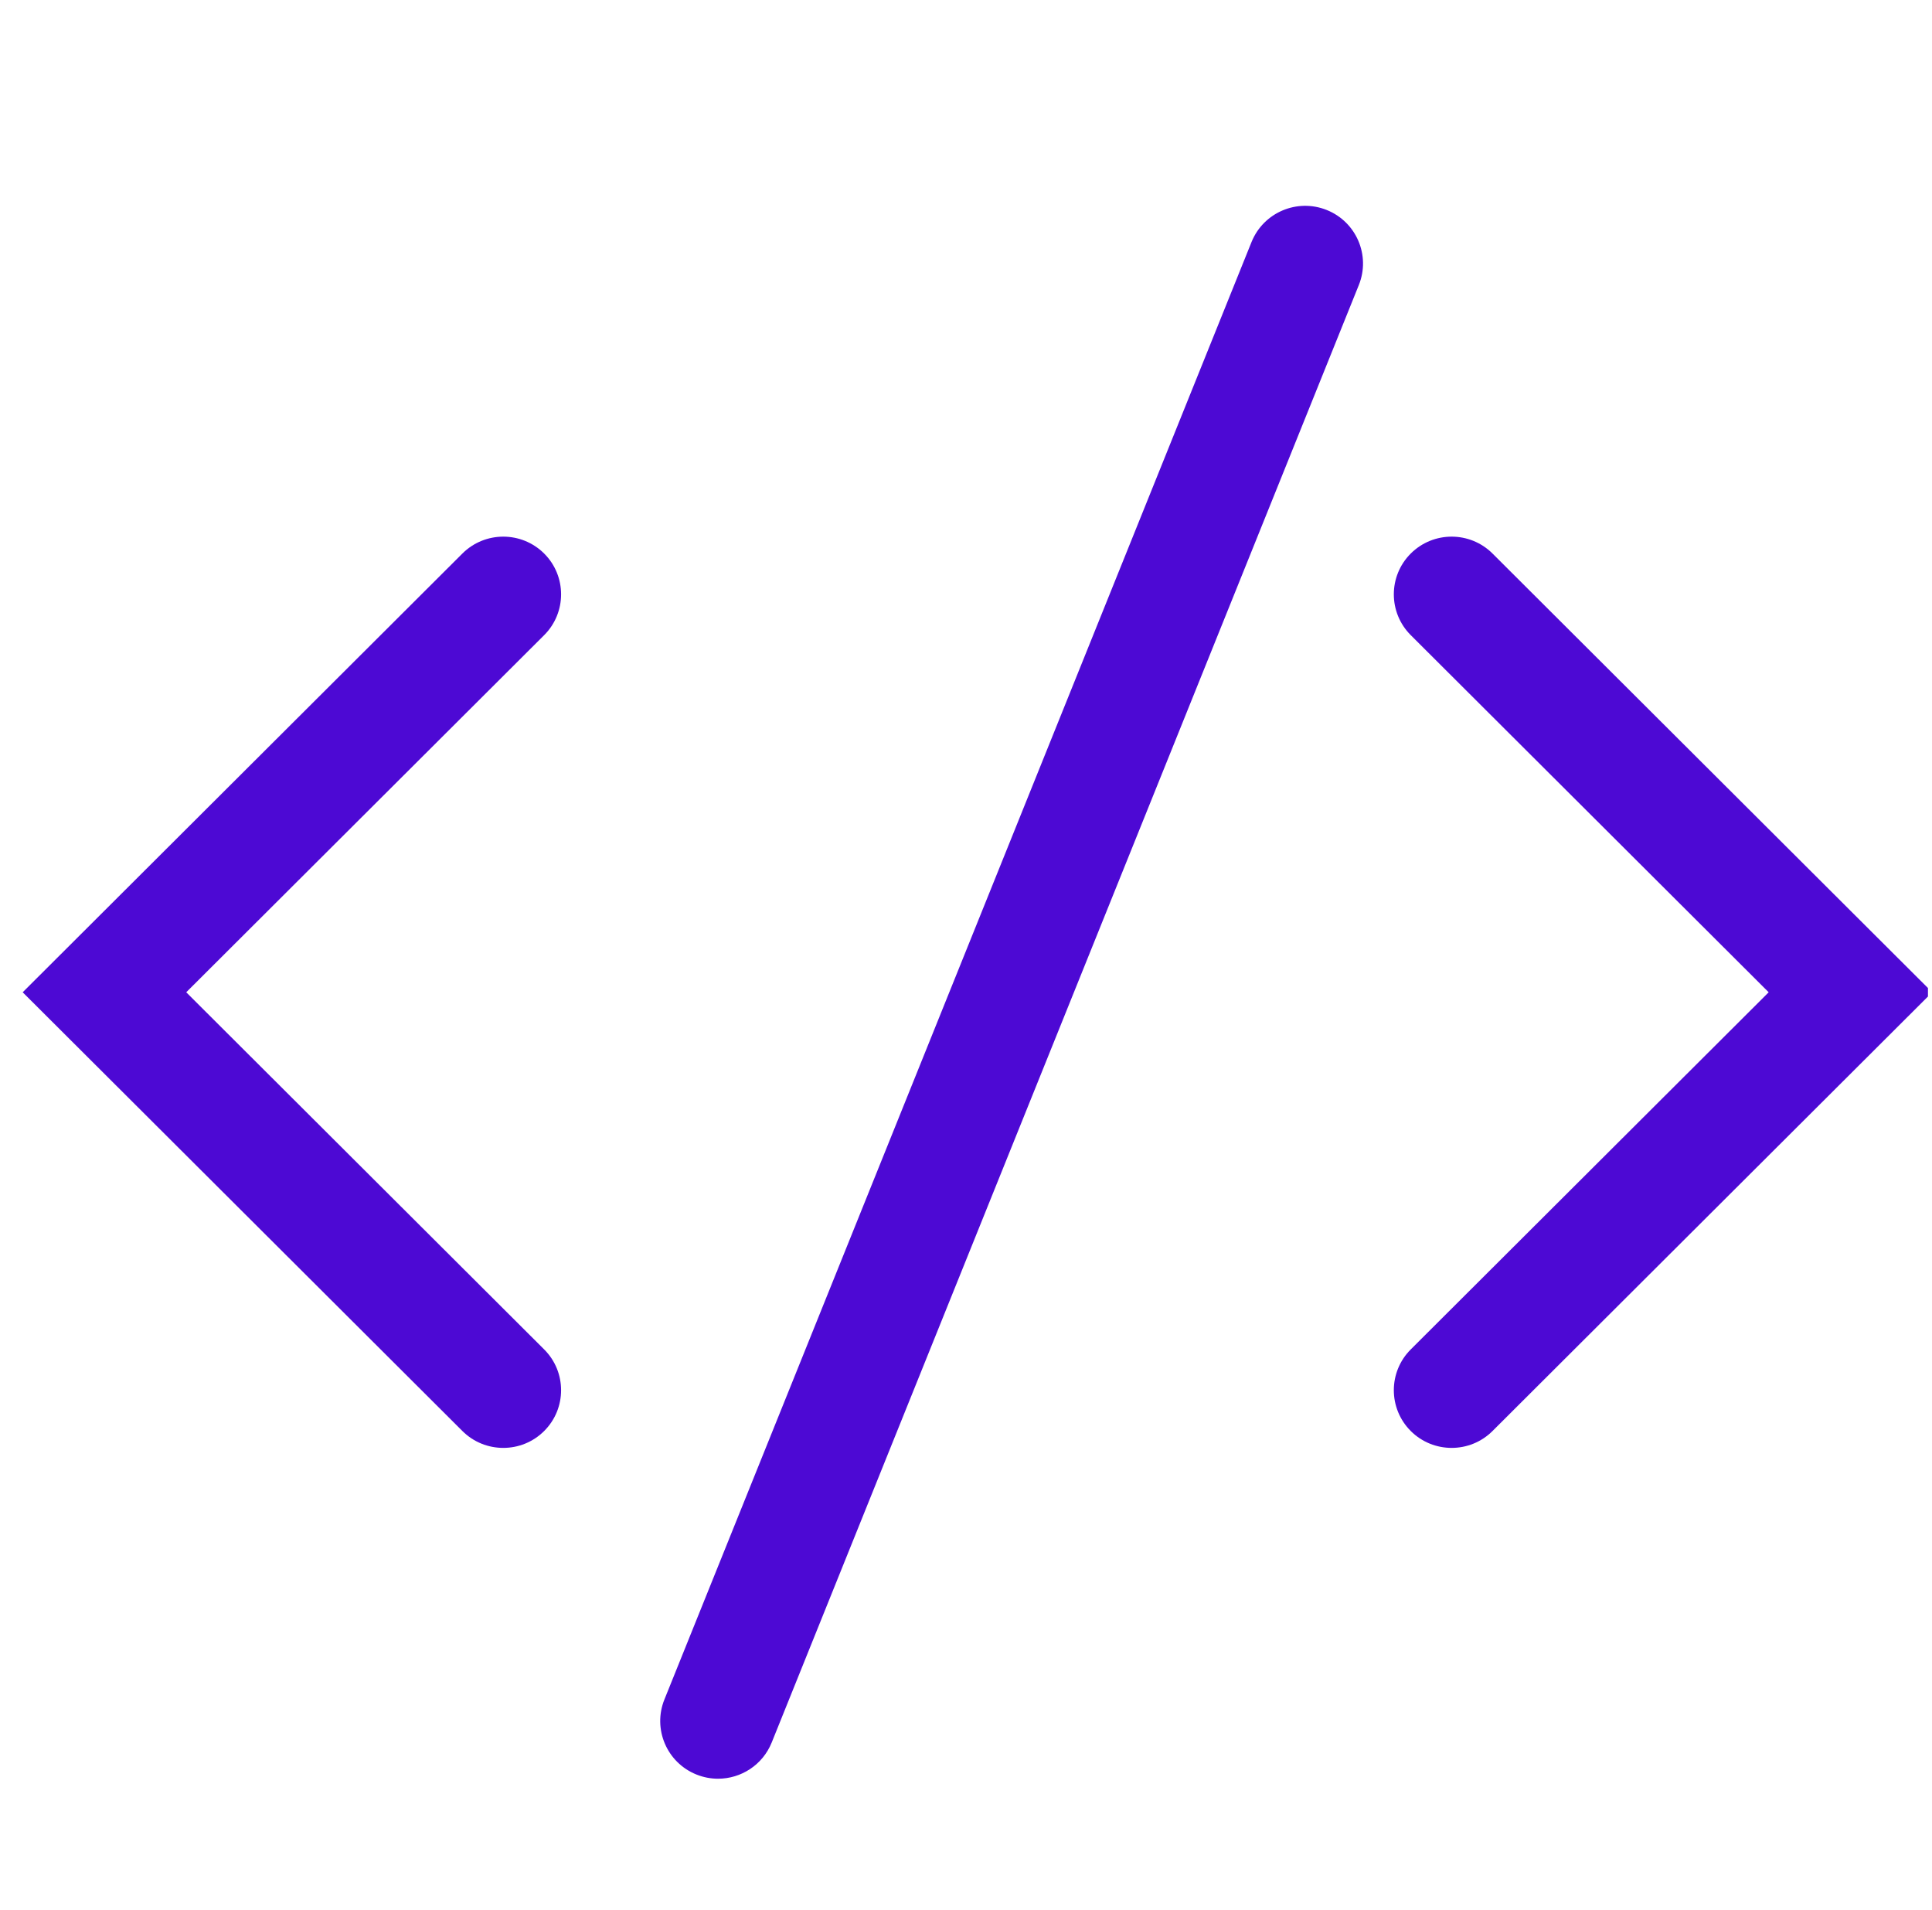 <svg width="86" height="85" viewBox="0 0 86 85" fill="none" xmlns="http://www.w3.org/2000/svg">
<g clip-path="url(#clip0_36_192)">
<path d="M22.403 64.437C21.744 64.437 21.085 64.187 20.582 63.685L1.01 44.16L20.582 24.635C21.588 23.632 23.217 23.632 24.223 24.635C25.227 25.637 25.227 27.263 24.223 28.266L8.29 44.16L24.223 60.055C25.227 61.057 25.227 62.682 24.223 63.685C23.72 64.187 23.061 64.437 22.403 64.437Z" fill="#4D09D4"/>
<path d="M64.618 64.437C63.959 64.437 63.3 64.187 62.797 63.685C61.793 62.682 61.793 61.057 62.797 60.055L78.73 44.16L62.797 28.266C61.793 27.263 61.793 25.637 62.797 24.635C63.803 23.632 65.432 23.632 66.438 24.635L86.01 44.16L66.438 63.685C65.935 64.187 65.276 64.437 64.618 64.437Z" fill="#4D09D4"/>
<path d="M31.962 79.16C31.643 79.16 31.318 79.1 31.003 78.974C29.684 78.446 29.045 76.95 29.575 75.634L55.71 10.771C56.241 9.455 57.739 8.817 59.059 9.346C60.377 9.875 61.017 11.37 60.486 12.686L34.351 77.549C33.947 78.551 32.983 79.16 31.962 79.16Z" fill="#4D09D4"/>
</g>
<defs>
<clipPath id="clip0_36_192">
<rect width="85" height="85" fill="white" transform="translate(0.82)"/>
</clipPath>
</defs>
</svg>
